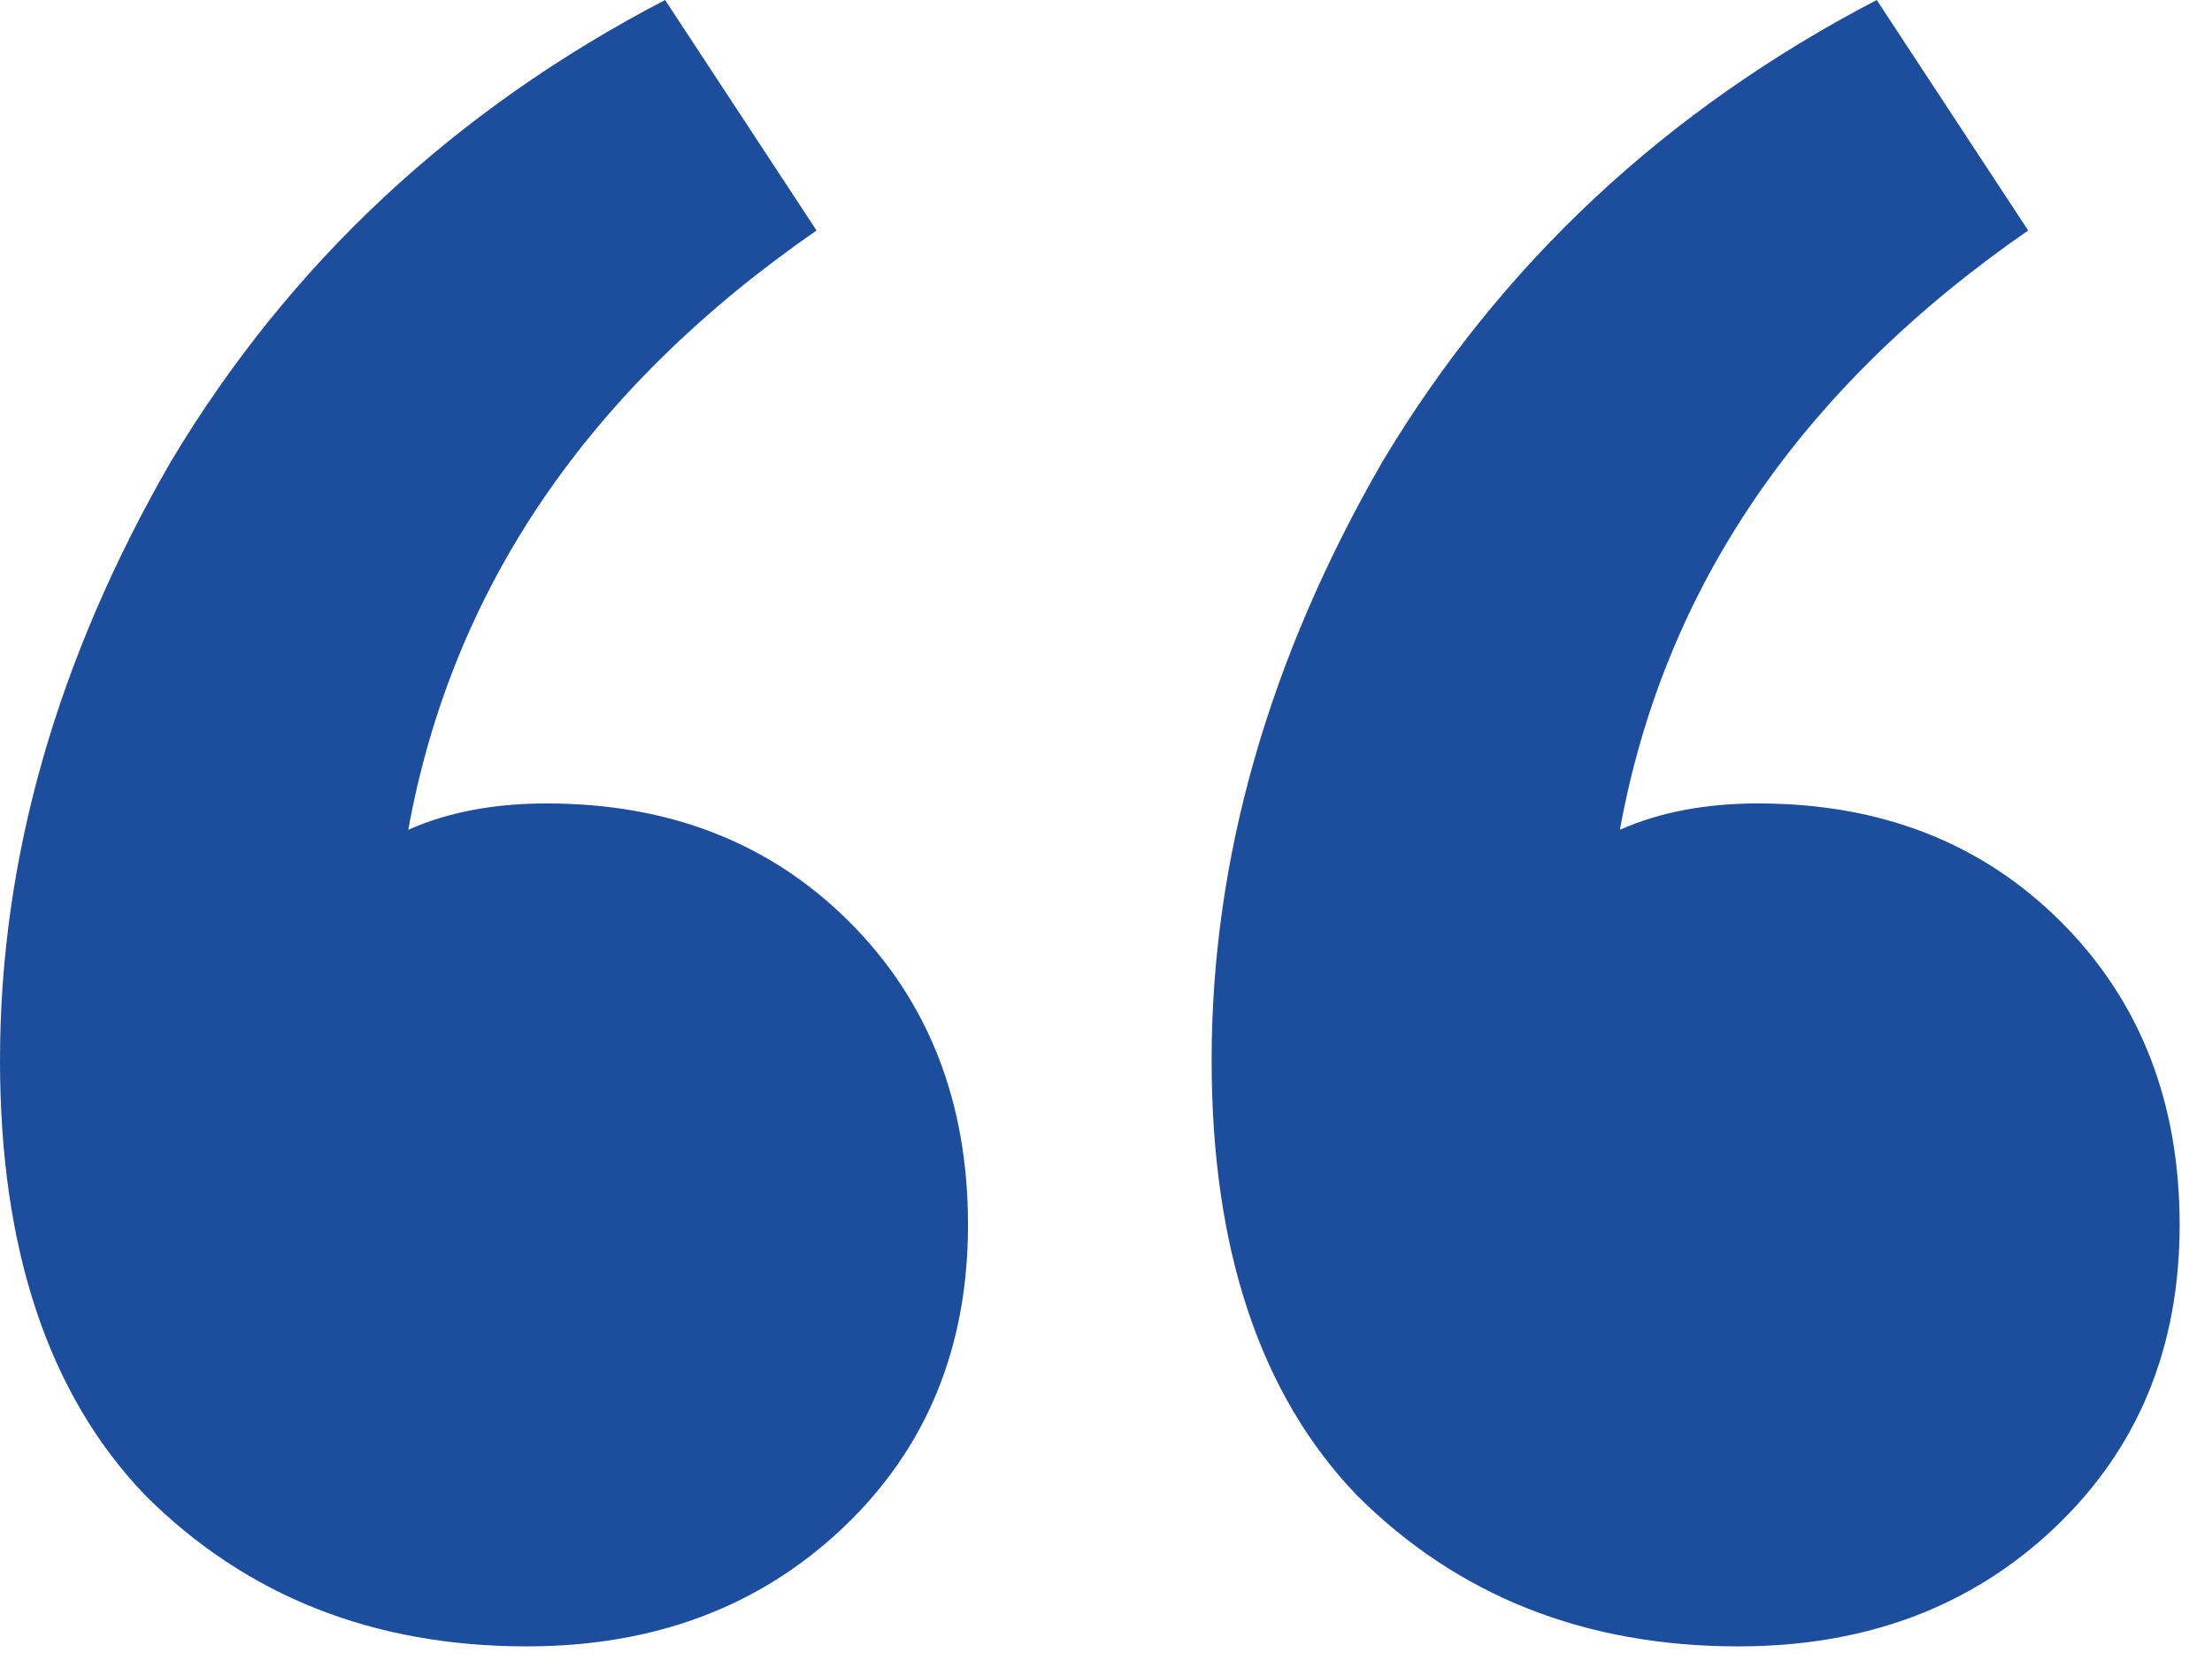 <svg width="65" height="49" viewBox="0 0 65 49" fill="none" xmlns="http://www.w3.org/2000/svg">
<path d="M51.084 48.375C46.569 48.375 42.828 46.892 39.861 43.925C37.023 40.958 35.604 36.7 35.604 31.154C35.604 25.22 37.281 19.35 40.635 13.545C44.118 7.74 48.956 3.225 55.148 0L59.598 6.772C52.89 11.416 48.891 17.286 47.601 24.381C48.762 23.865 50.117 23.607 51.664 23.607C55.276 23.607 58.243 24.768 60.566 27.09C62.888 29.412 64.049 32.379 64.049 35.991C64.049 39.603 62.823 42.57 60.372 44.892C57.921 47.214 54.825 48.375 51.084 48.375ZM15.48 48.375C10.965 48.375 7.224 46.892 4.257 43.925C1.419 40.958 0 36.7 0 31.154C0 25.22 1.677 19.35 5.031 13.545C8.514 7.74 13.351 3.225 19.544 0L23.994 6.772C17.286 11.416 13.287 17.286 11.997 24.381C13.158 23.865 14.512 23.607 16.061 23.607C19.672 23.607 22.64 24.768 24.962 27.09C27.284 29.412 28.445 32.379 28.445 35.991C28.445 39.603 27.219 42.57 24.768 44.892C22.317 47.214 19.221 48.375 15.48 48.375Z" fill="#1D4D9D"/>
</svg>
